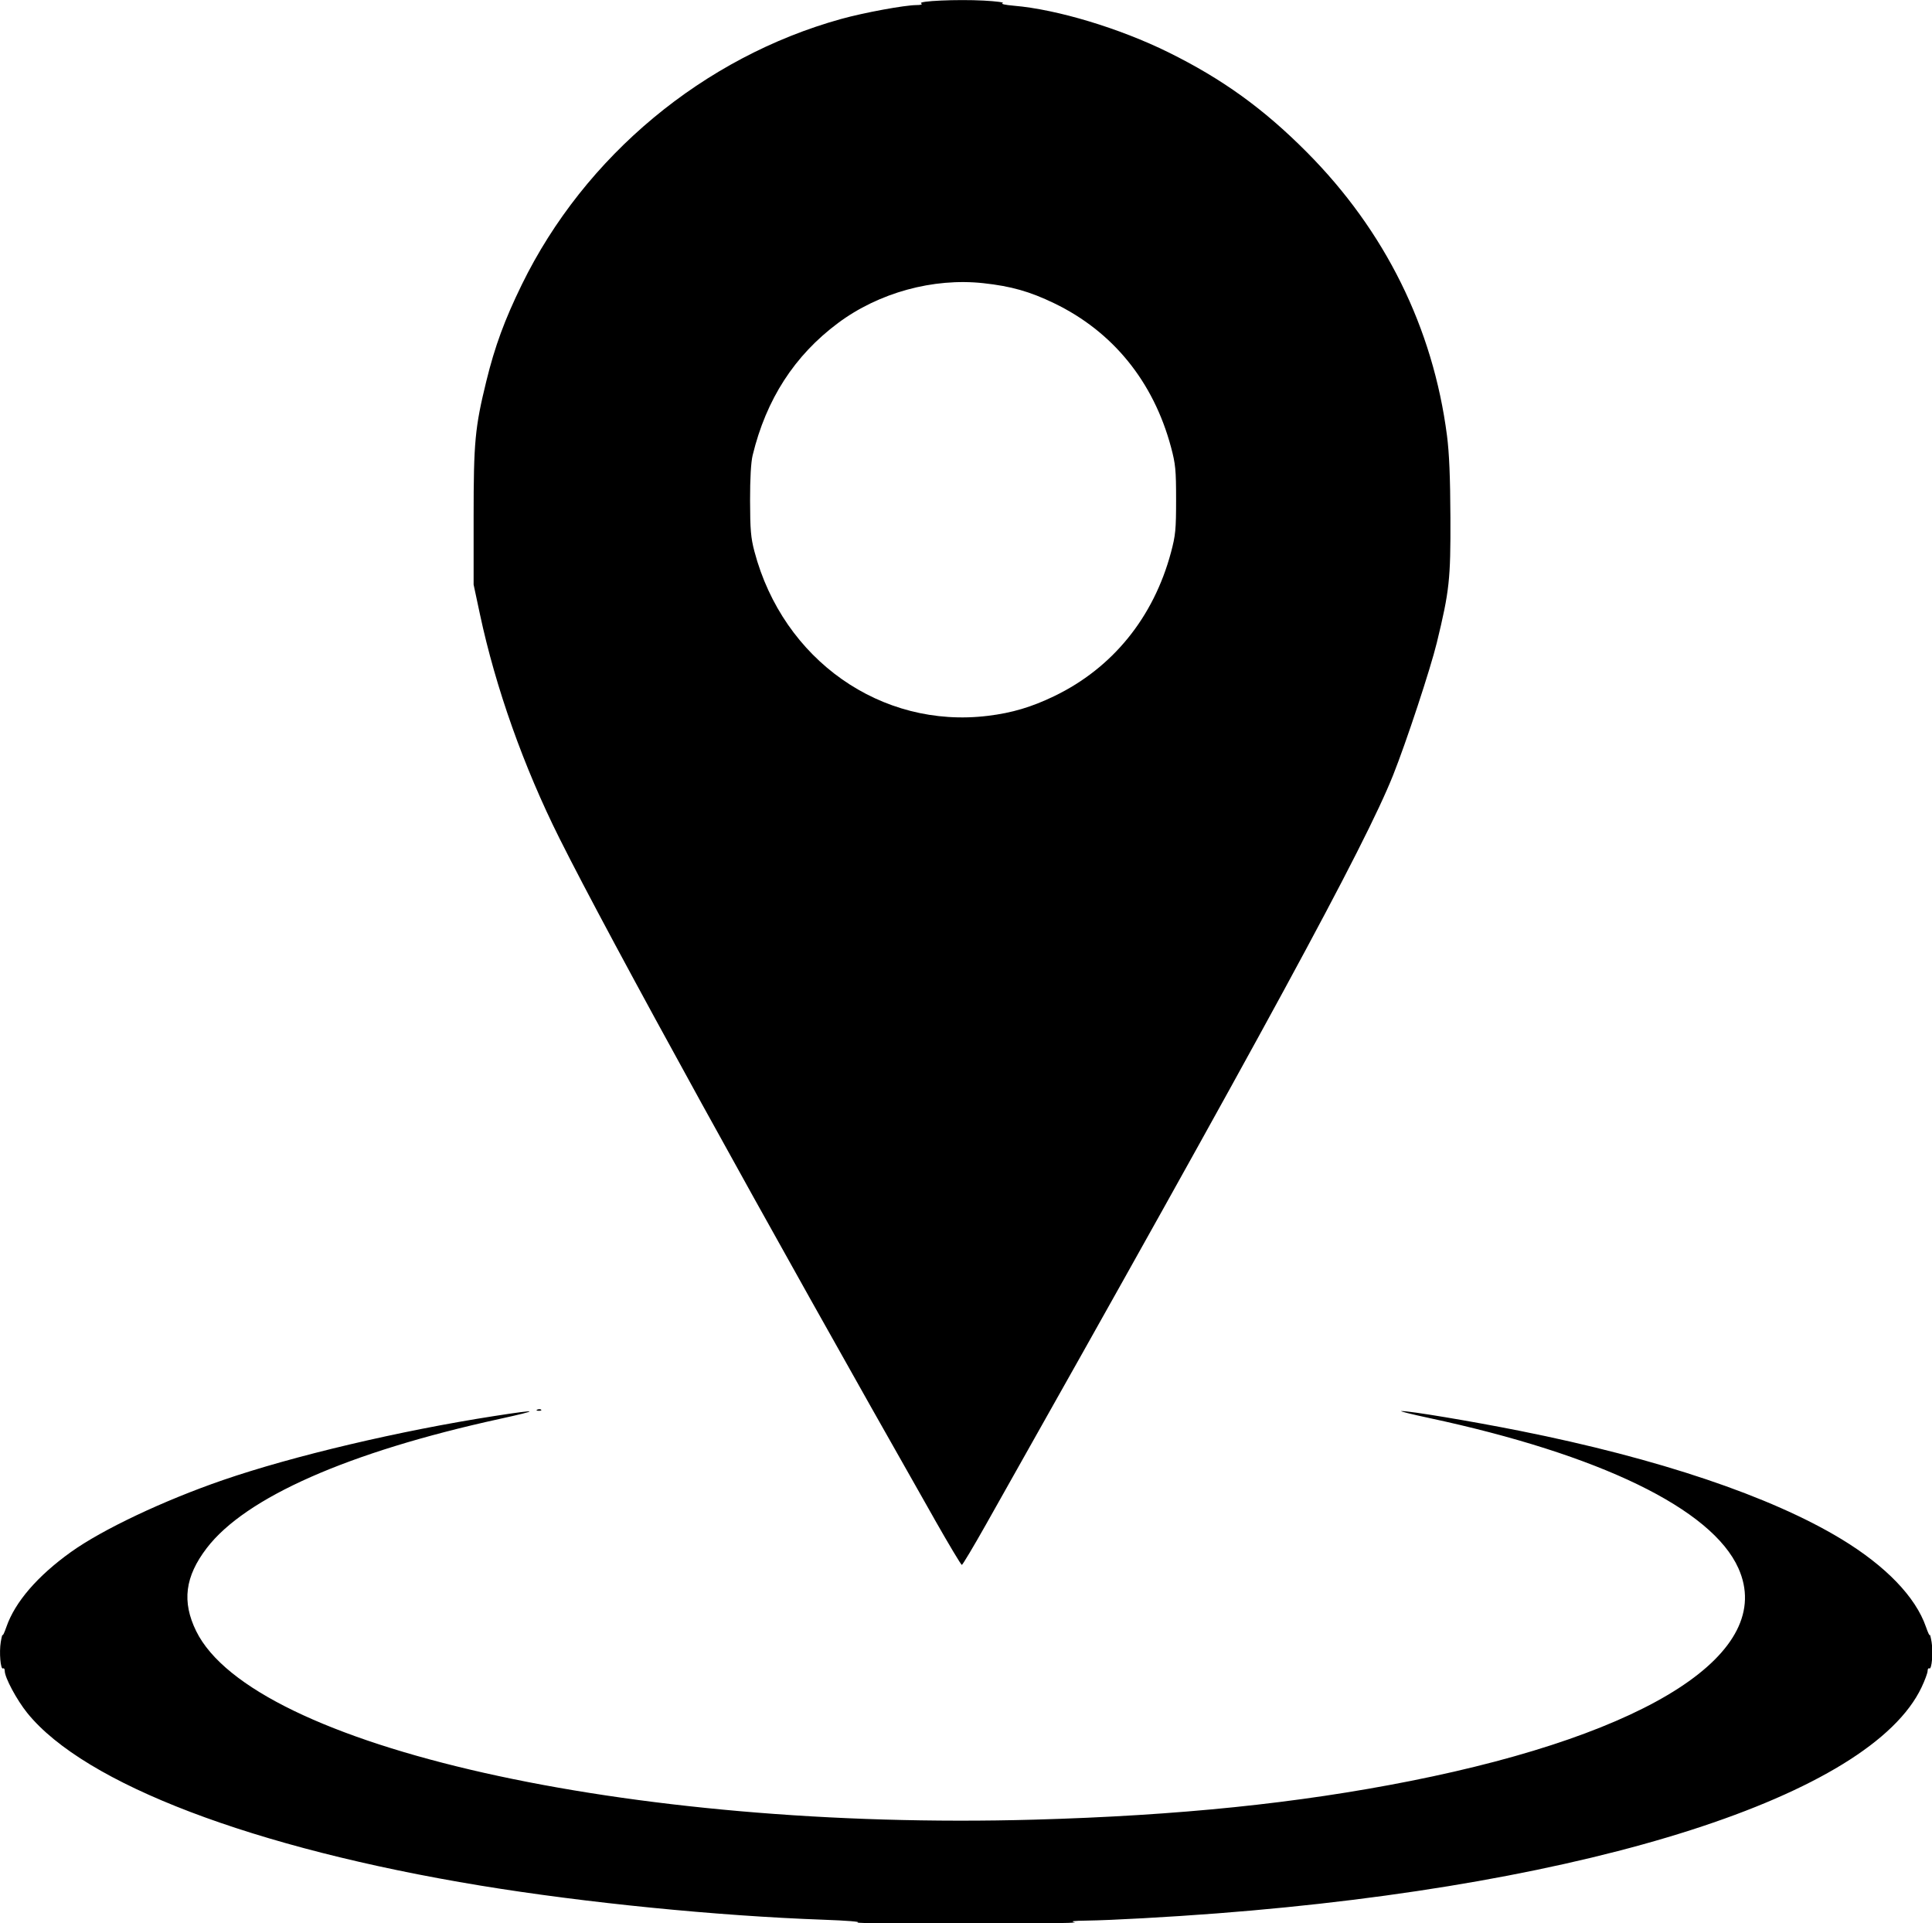 <?xml version="1.0" encoding="UTF-8" standalone="no"?>
<svg
   xmlns:dc="http://purl.org/dc/elements/1.1/"
   xmlns:cc="http://creativecommons.org/ns#"
   xmlns:rdf="http://www.w3.org/1999/02/22-rdf-syntax-ns#"
   xmlns:svg="http://www.w3.org/2000/svg"
   xmlns="http://www.w3.org/2000/svg"
   xmlns:sodipodi="http://sodipodi.sourceforge.net/DTD/sodipodi-0.dtd"
   xmlns:inkscape="http://www.inkscape.org/namespaces/inkscape"
   width="203.401mm"
   height="202.465mm"
   viewBox="0 0 203.401 202.465"
   version="1.1"
   id="svg8"
   inkscape:version="1.0.1 (3bc2e813f5, 2020-09-07)"
   sodipodi:docname="map_icon.svg">
  <defs
     id="defs2" />
  <sodipodi:namedview
     id="base"
     pagecolor="#ffffff"
     bordercolor="#666666"
     borderopacity="1.0"
     inkscape:pageopacity="0.0"
     inkscape:pageshadow="2"
     inkscape:zoom="0.49497475"
     inkscape:cx="250.36804"
     inkscape:cy="533.37507"
     inkscape:document-units="mm"
     inkscape:current-layer="layer1"
     inkscape:document-rotation="0"
     showgrid="false"
     inkscape:window-width="1258"
     inkscape:window-height="1040"
     inkscape:window-x="104"
     inkscape:window-y="0"
     inkscape:window-maximized="0" />
  <g
     inkscape:label="Capa 1"
     inkscape:groupmode="layer"
     id="layer1"
     transform="translate(-3.502,-44.86)">
    <g
       id="g24"
       transform="matrix(1.08,0,0,1.08,-7.508,-12.594)">
      <path
         style="fill:#000000;stroke-width:0.192"
         d="m 93.794,240.578 c 0.38,-0.071 -1.067,-0.188 -3.316,-0.268 -10.348,-0.369 -23.275,-1.655 -33.442,-3.326 -22.135,-3.64 -38.594,-9.907 -44.183,-16.825 -1.027,-1.272 -2.196,-3.451 -2.196,-4.097 -8.4e-5,-0.191 -0.075,-0.302 -0.166,-0.245 -0.243,0.15 -0.391,-1.576 -0.221,-2.582 0.081,-0.476 0.16,-0.779 0.177,-0.674 0.017,0.106 0.184,-0.252 0.372,-0.795 0.835,-2.415 3.028,-4.96 6.286,-7.293 3.069,-2.198 9.031,-5.019 14.818,-7.013 6.846,-2.358 17.254,-4.814 26.475,-6.247 4.402,-0.684 4.537,-0.6 0.468,0.291 -14.74,3.23 -24.749,7.648 -28.522,12.588 -2.12,2.776 -2.431,5.22 -1.028,8.083 5.512,11.246 42.158,19.489 81.703,18.38 14.057,-0.394 25.695,-1.591 36.661,-3.768 23.451,-4.656 35.639,-12.56 31.976,-20.738 -2.595,-5.795 -13.501,-11.085 -30.205,-14.654 -1.662,-0.355 -2.855,-0.653 -2.651,-0.662 0.734,-0.032 6.841,0.987 11.56,1.928 13.493,2.69 24.453,6.379 31.323,10.541 4.338,2.628 7.248,5.646 8.256,8.563 0.188,0.543 0.355,0.901 0.372,0.795 0.017,-0.106 0.096,0.197 0.177,0.674 0.17,1.006 0.022,2.732 -0.221,2.582 -0.091,-0.057 -0.166,0.054 -0.166,0.245 -9e-5,0.191 -0.265,0.908 -0.588,1.591 -4.983,10.534 -32.077,19.227 -68.693,22.04 -4.646,0.357 -10.281,0.668 -12.702,0.702 -1.316,0.018 -1.639,0.065 -1.155,0.167 0.37,0.078 -4.393,0.142 -10.585,0.142 -6.192,0 -10.955,-0.057 -10.585,-0.126 z m 7.489,-39.323 C 84.528,171.753 69.687,144.815 64.731,134.909 61.241,127.932 58.507,120.229 56.979,113.066 l -0.616,-2.887 -7.2e-5,-6.639 c -7.7e-5,-7.263 0.133,-8.677 1.239,-13.191 0.835,-3.407 1.782,-5.98 3.465,-9.422 6.131,-12.531 17.708,-22.157 31.123,-25.88 2.23,-0.619 6.194,-1.349 7.348,-1.354 0.448,-0.002 0.611,-0.061 0.45,-0.163 -0.375,-0.238 3.52,-0.413 6.099,-0.275 1.221,0.065 2.053,0.177 1.851,0.248 -0.22,0.077 0.219,0.179 1.09,0.253 4.213,0.356 10.32,2.198 15.075,4.547 5.253,2.595 9.26,5.485 13.472,9.718 7.634,7.672 12.31,17.121 13.673,27.629 0.219,1.685 0.319,4.076 0.335,7.987 0.024,6.03 -0.097,7.15 -1.325,12.201 -0.617,2.541 -2.983,9.71 -4.262,12.914 -2.754,6.902 -12.507,24.848 -39.712,73.078 -1.208,2.141 -2.256,3.895 -2.329,3.897 -0.073,0.002 -1.277,-2.009 -2.674,-4.47 z m 5.218,-78.286 c 2.357,-0.289 4.249,-0.852 6.469,-1.923 5.678,-2.74 9.677,-7.665 11.374,-14.009 0.443,-1.656 0.498,-2.222 0.498,-5.133 0,-2.903 -0.056,-3.479 -0.493,-5.114 -1.712,-6.398 -5.671,-11.275 -11.393,-14.034 -2.382,-1.148 -4.196,-1.662 -6.907,-1.957 -4.886,-0.531 -10.187,0.924 -14.161,3.885 -4.246,3.164 -7.002,7.432 -8.325,12.89 -0.165,0.682 -0.254,2.255 -0.25,4.426 0.006,2.83 0.074,3.621 0.426,4.952 2.792,10.564 12.358,17.295 22.762,16.016 z m -43.919,67.618 c 0.139,-0.056 0.305,-0.049 0.369,0.015 0.064,0.064 -0.05,0.109 -0.253,0.101 -0.224,-0.009 -0.27,-0.055 -0.116,-0.116 z"
         id="path26" />
    </g>
  </g>
</svg>
